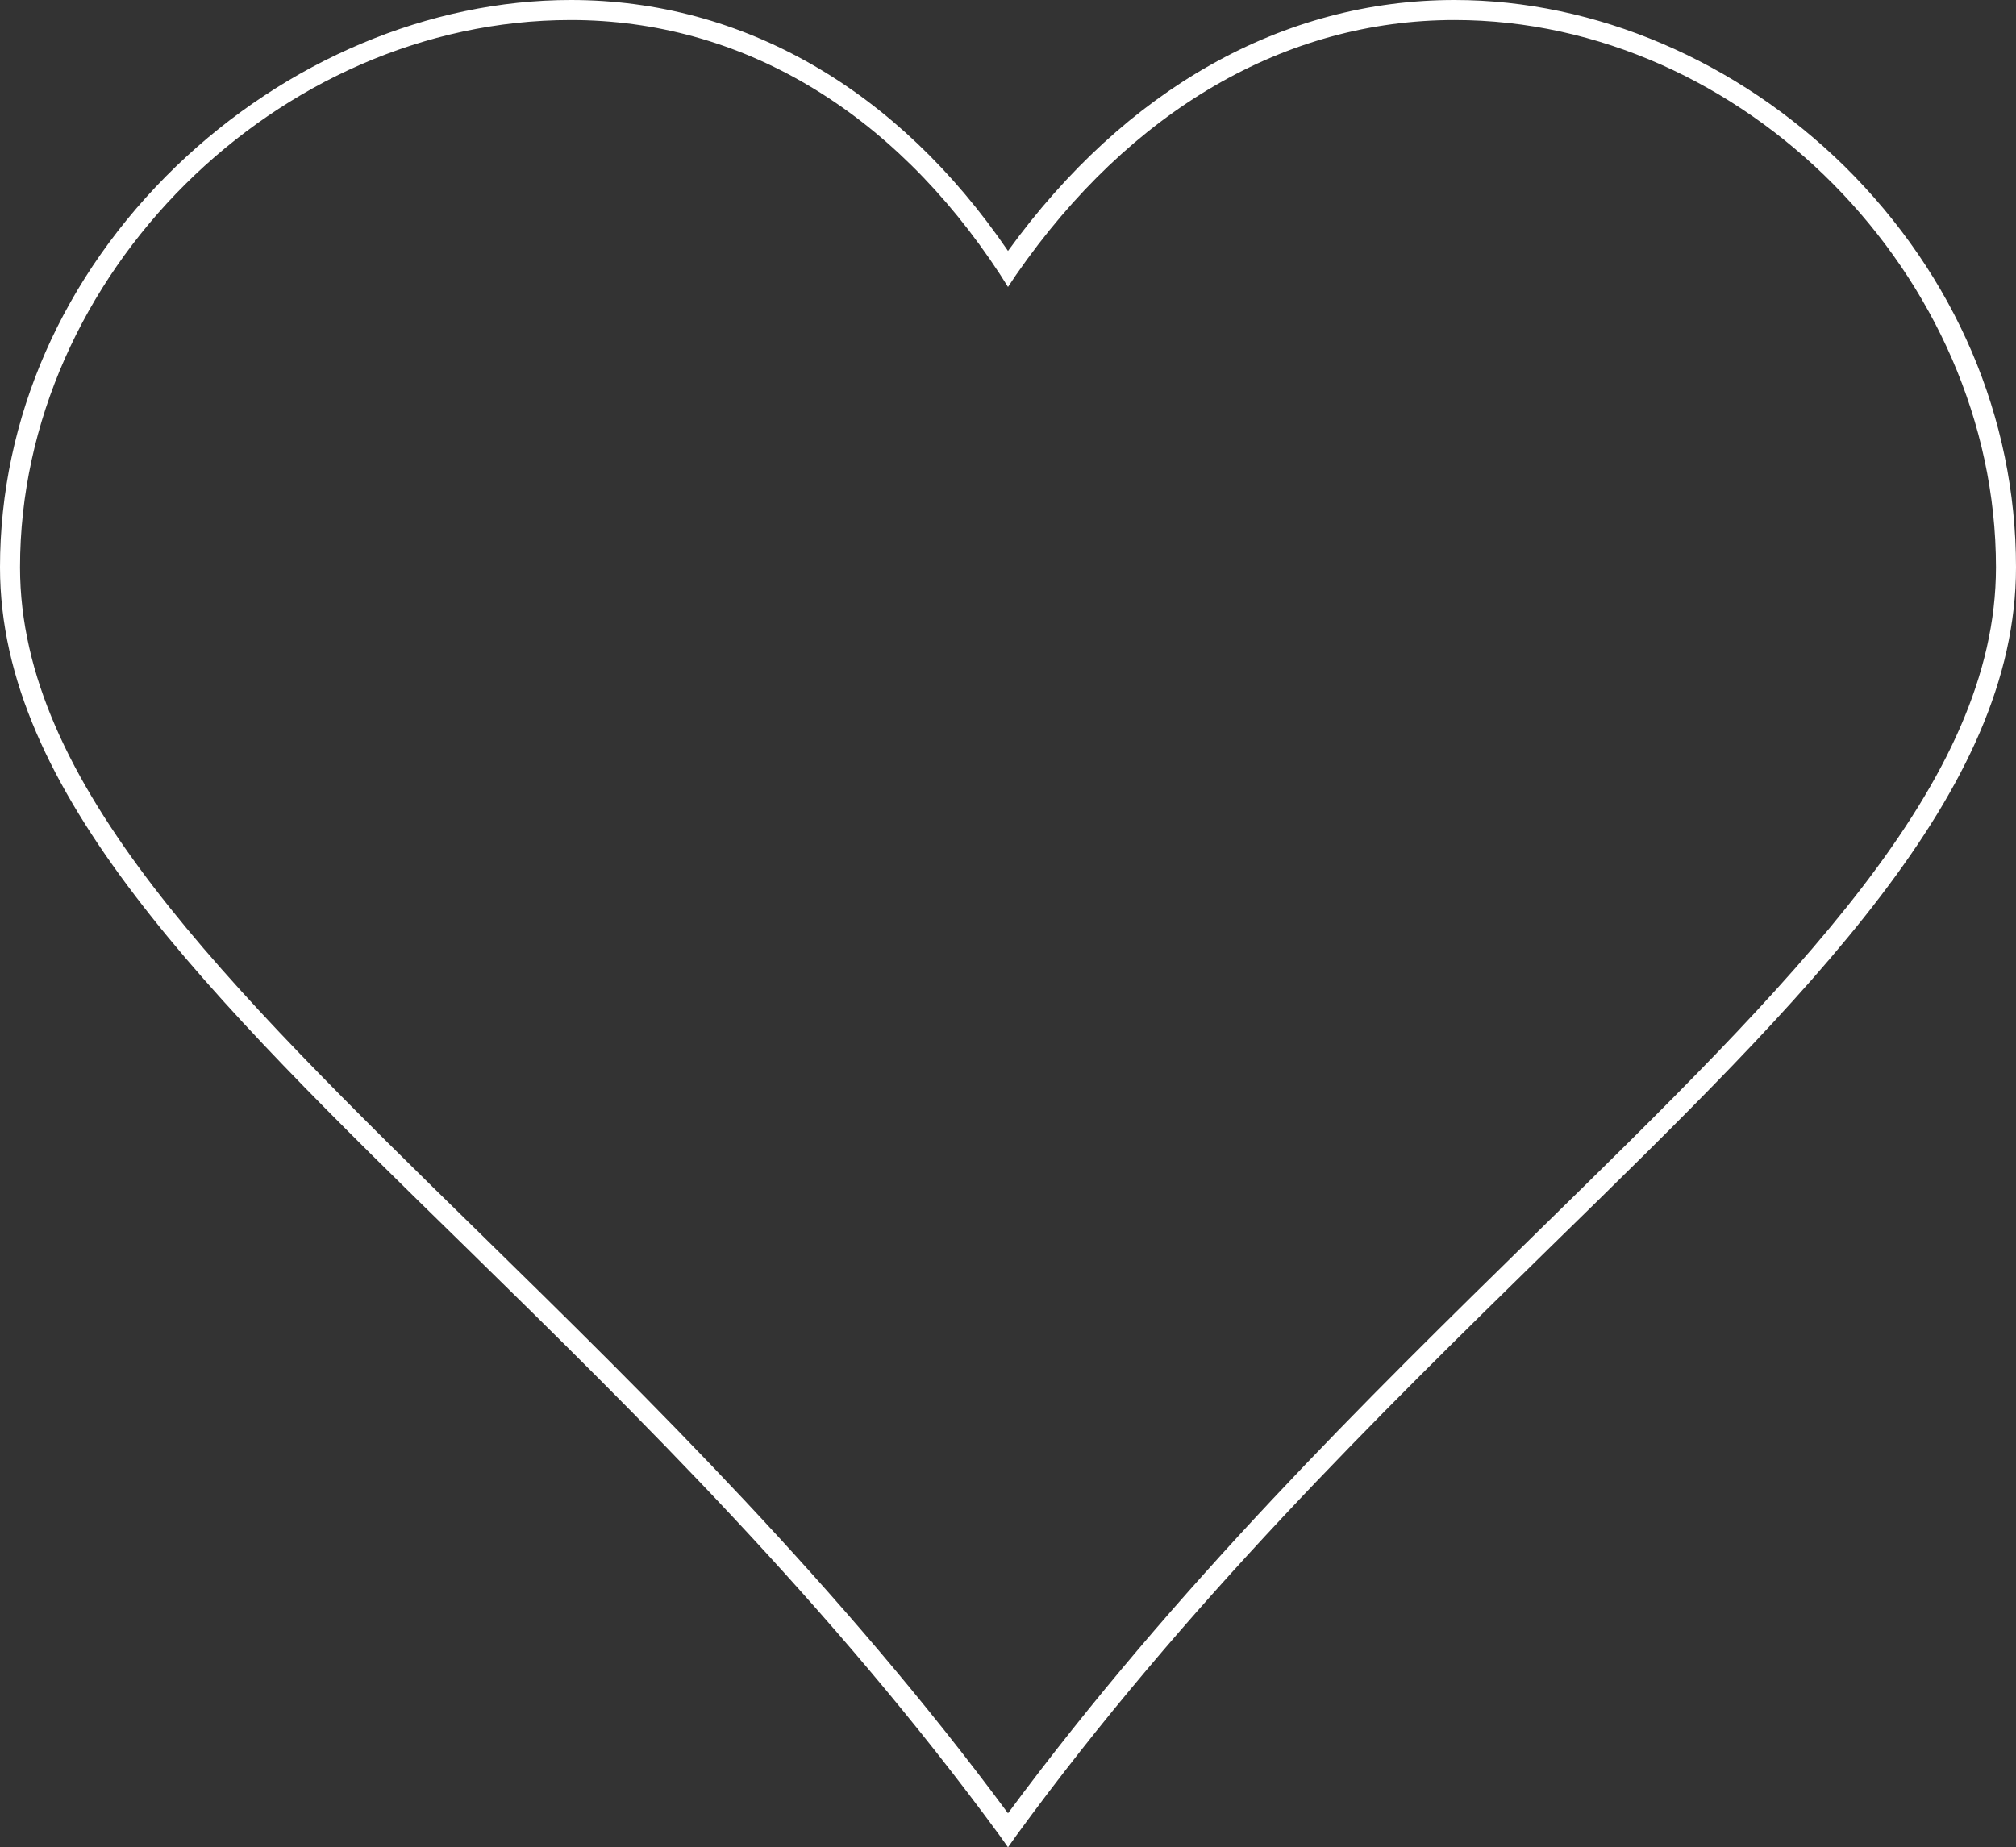 <?xml version="1.0" encoding="UTF-8"?> <!-- Generator: Adobe Illustrator 15.1.0, SVG Export Plug-In . SVG Version: 6.00 Build 0) --> <svg xmlns="http://www.w3.org/2000/svg" xmlns:xlink="http://www.w3.org/1999/xlink" id="Ebene_1" x="0px" y="0px" width="302px" height="276.8px" viewBox="0 0 302 276.8" style="enable-background:new 0 0 302 276.8;" xml:space="preserve"><rect x="0" y="0" width="302" height="276.8" fill="#333333" stroke="none"/> <style type="text/css"> <![CDATA[ .st0{fill:#FFFFFF;} ]]> </style> <path class="st0" d="M151,276.8l-1.2-1.7c-25.4-34.7-54.4-63.1-80-88.2C30.8,148.8,0,118.6,0,85c0-22.3,9.4-43.7,26.4-60.1 C42.8,9.1,64.3,0,85.5,0c25.8,0,49,13.4,65.5,37.6C168.6,13.3,192.2,0,217.9,0c21.1,0,42.3,9.1,58.4,24.9 C292.9,41.3,302,62.6,302,85c0,33.6-30.8,63.8-69.8,101.9c-25.6,25.1-54.7,53.5-80,88.2L151,276.8z M85.5,3C41.5,3,3,41.3,3,85 c0,32.4,30.4,62.1,68.9,99.8c25.3,24.8,53.9,52.8,79.1,86.9c25.2-34.1,53.8-62.1,79.1-86.9C268.6,147.1,299,117.4,299,85 c0-43.7-37.9-82-81.1-82c-25.3,0-48.6,13.5-65.7,38.2L151,43l-1.2-1.9C133.7,16.5,110.9,3,85.5,3z"></path> </svg> 